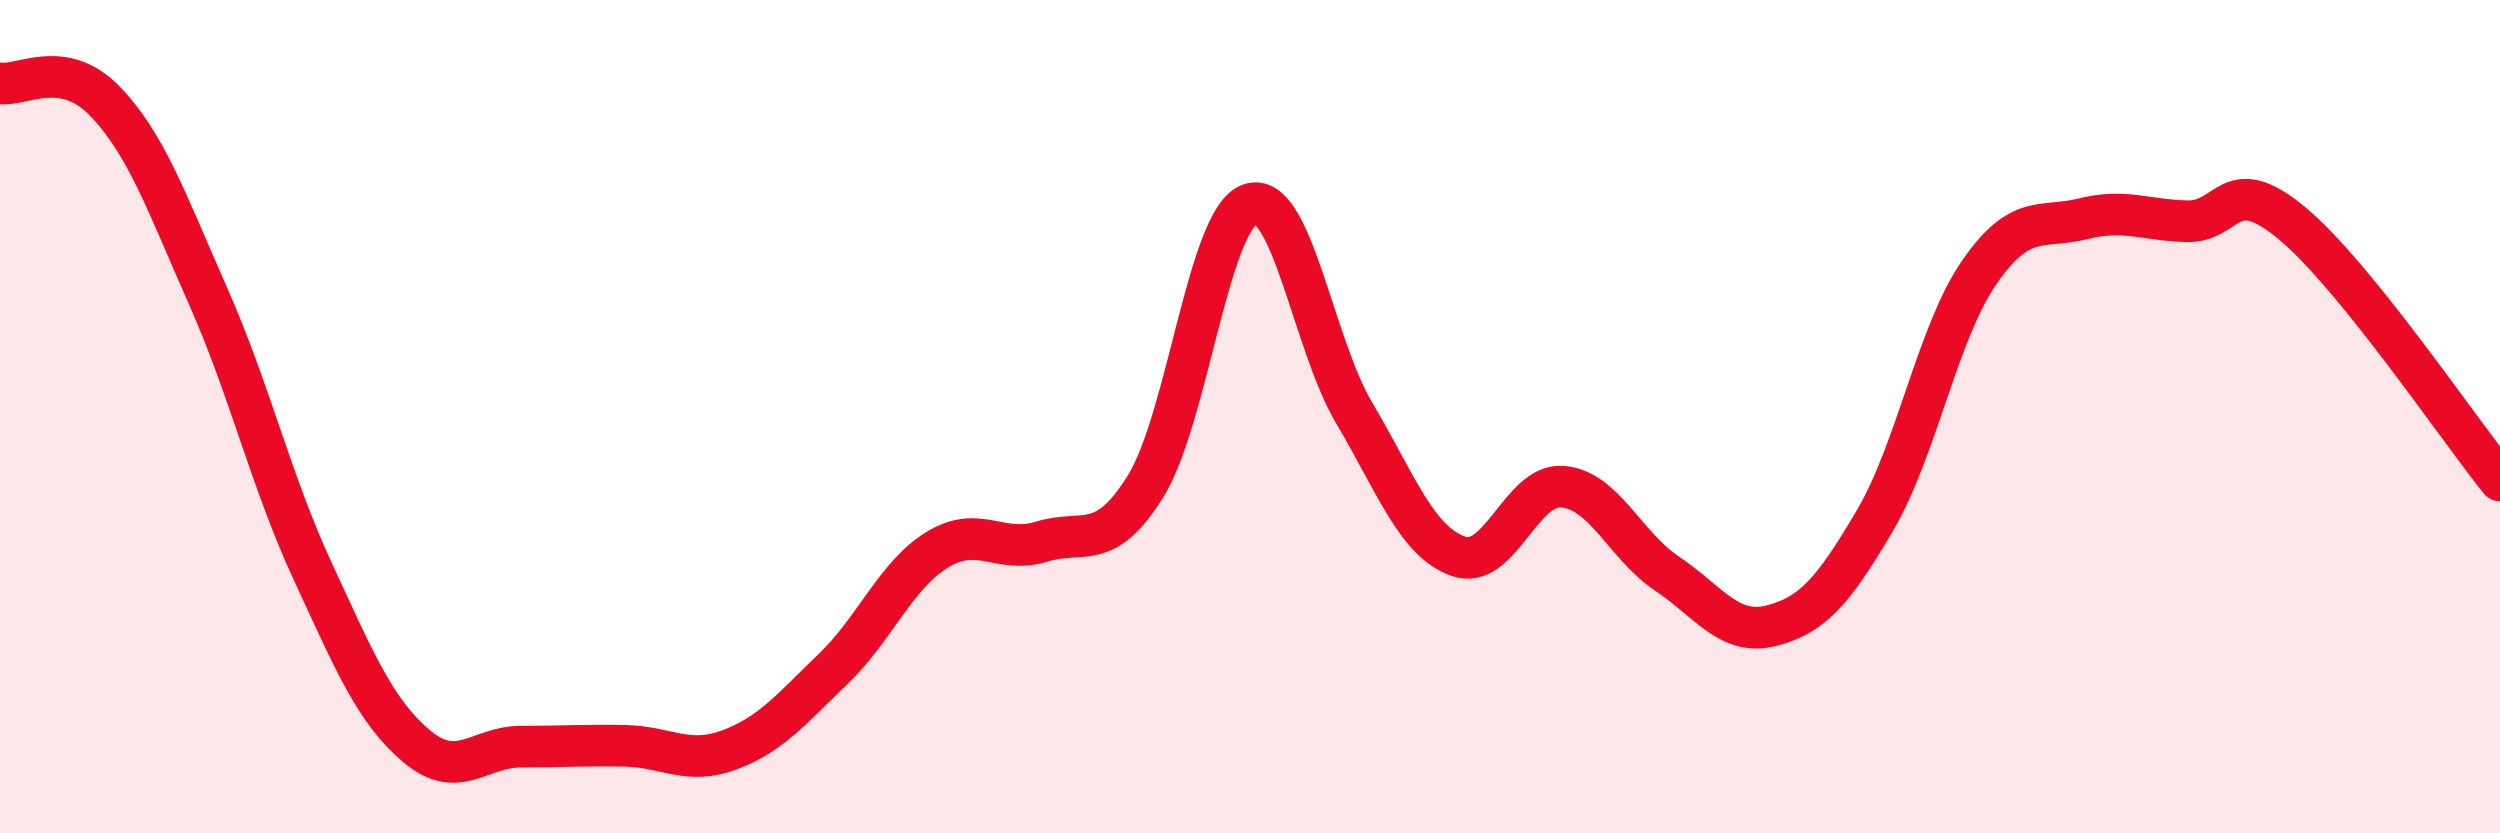 
    <svg width="60" height="20" viewBox="0 0 60 20" xmlns="http://www.w3.org/2000/svg">
      <path
        d="M 0,2 C 0.5,2.08 1.5,1.39 2.5,2.41 C 3.5,3.43 4,4.86 5,7.12 C 6,9.38 6.5,11.54 7.5,13.7 C 8.5,15.86 9,17.07 10,17.91 C 11,18.75 11.5,17.92 12.5,17.92 C 13.5,17.92 14,17.88 15,17.9 C 16,17.92 16.5,18.37 17.5,18 C 18.5,17.63 19,17.01 20,16.05 C 21,15.09 21.5,13.8 22.5,13.19 C 23.5,12.58 24,13.31 25,13 C 26,12.69 26.5,13.28 27.5,11.66 C 28.5,10.04 29,5.25 30,4.9 C 31,4.55 31.5,8.22 32.5,9.91 C 33.5,11.6 34,13 35,13.35 C 36,13.7 36.5,11.6 37.5,11.68 C 38.5,11.76 39,13.09 40,13.76 C 41,14.43 41.5,15.27 42.5,15.02 C 43.5,14.77 44,14.19 45,12.49 C 46,10.79 46.5,7.99 47.5,6.54 C 48.5,5.09 49,5.5 50,5.25 C 51,5 51.5,5.29 52.5,5.31 C 53.5,5.33 53.5,4.11 55,5.35 C 56.5,6.59 59,10.29 60,11.53L60 20L0 20Z"
        fill="#EB0A25"
        opacity="0.1"
        stroke-linecap="round"
        stroke-linejoin="round"
      />
      <path
        d="M 0,2 C 0.5,2.08 1.5,1.39 2.5,2.41 C 3.5,3.43 4,4.86 5,7.12 C 6,9.38 6.5,11.54 7.5,13.7 C 8.5,15.86 9,17.07 10,17.91 C 11,18.75 11.5,17.92 12.5,17.92 C 13.5,17.92 14,17.88 15,17.9 C 16,17.92 16.5,18.37 17.5,18 C 18.5,17.63 19,17.01 20,16.05 C 21,15.09 21.5,13.8 22.5,13.19 C 23.5,12.58 24,13.31 25,13 C 26,12.69 26.5,13.28 27.5,11.66 C 28.5,10.04 29,5.25 30,4.9 C 31,4.55 31.5,8.22 32.5,9.91 C 33.5,11.6 34,13 35,13.35 C 36,13.7 36.5,11.6 37.5,11.68 C 38.5,11.76 39,13.09 40,13.76 C 41,14.43 41.5,15.27 42.5,15.02 C 43.5,14.77 44,14.19 45,12.49 C 46,10.79 46.5,7.99 47.5,6.54 C 48.5,5.09 49,5.5 50,5.25 C 51,5 51.5,5.29 52.5,5.31 C 53.5,5.33 53.5,4.11 55,5.35 C 56.5,6.59 59,10.29 60,11.53"
        stroke="#EB0A25"
        stroke-width="1"
        fill="none"
        stroke-linecap="round"
        stroke-linejoin="round"
      />
    </svg>
  